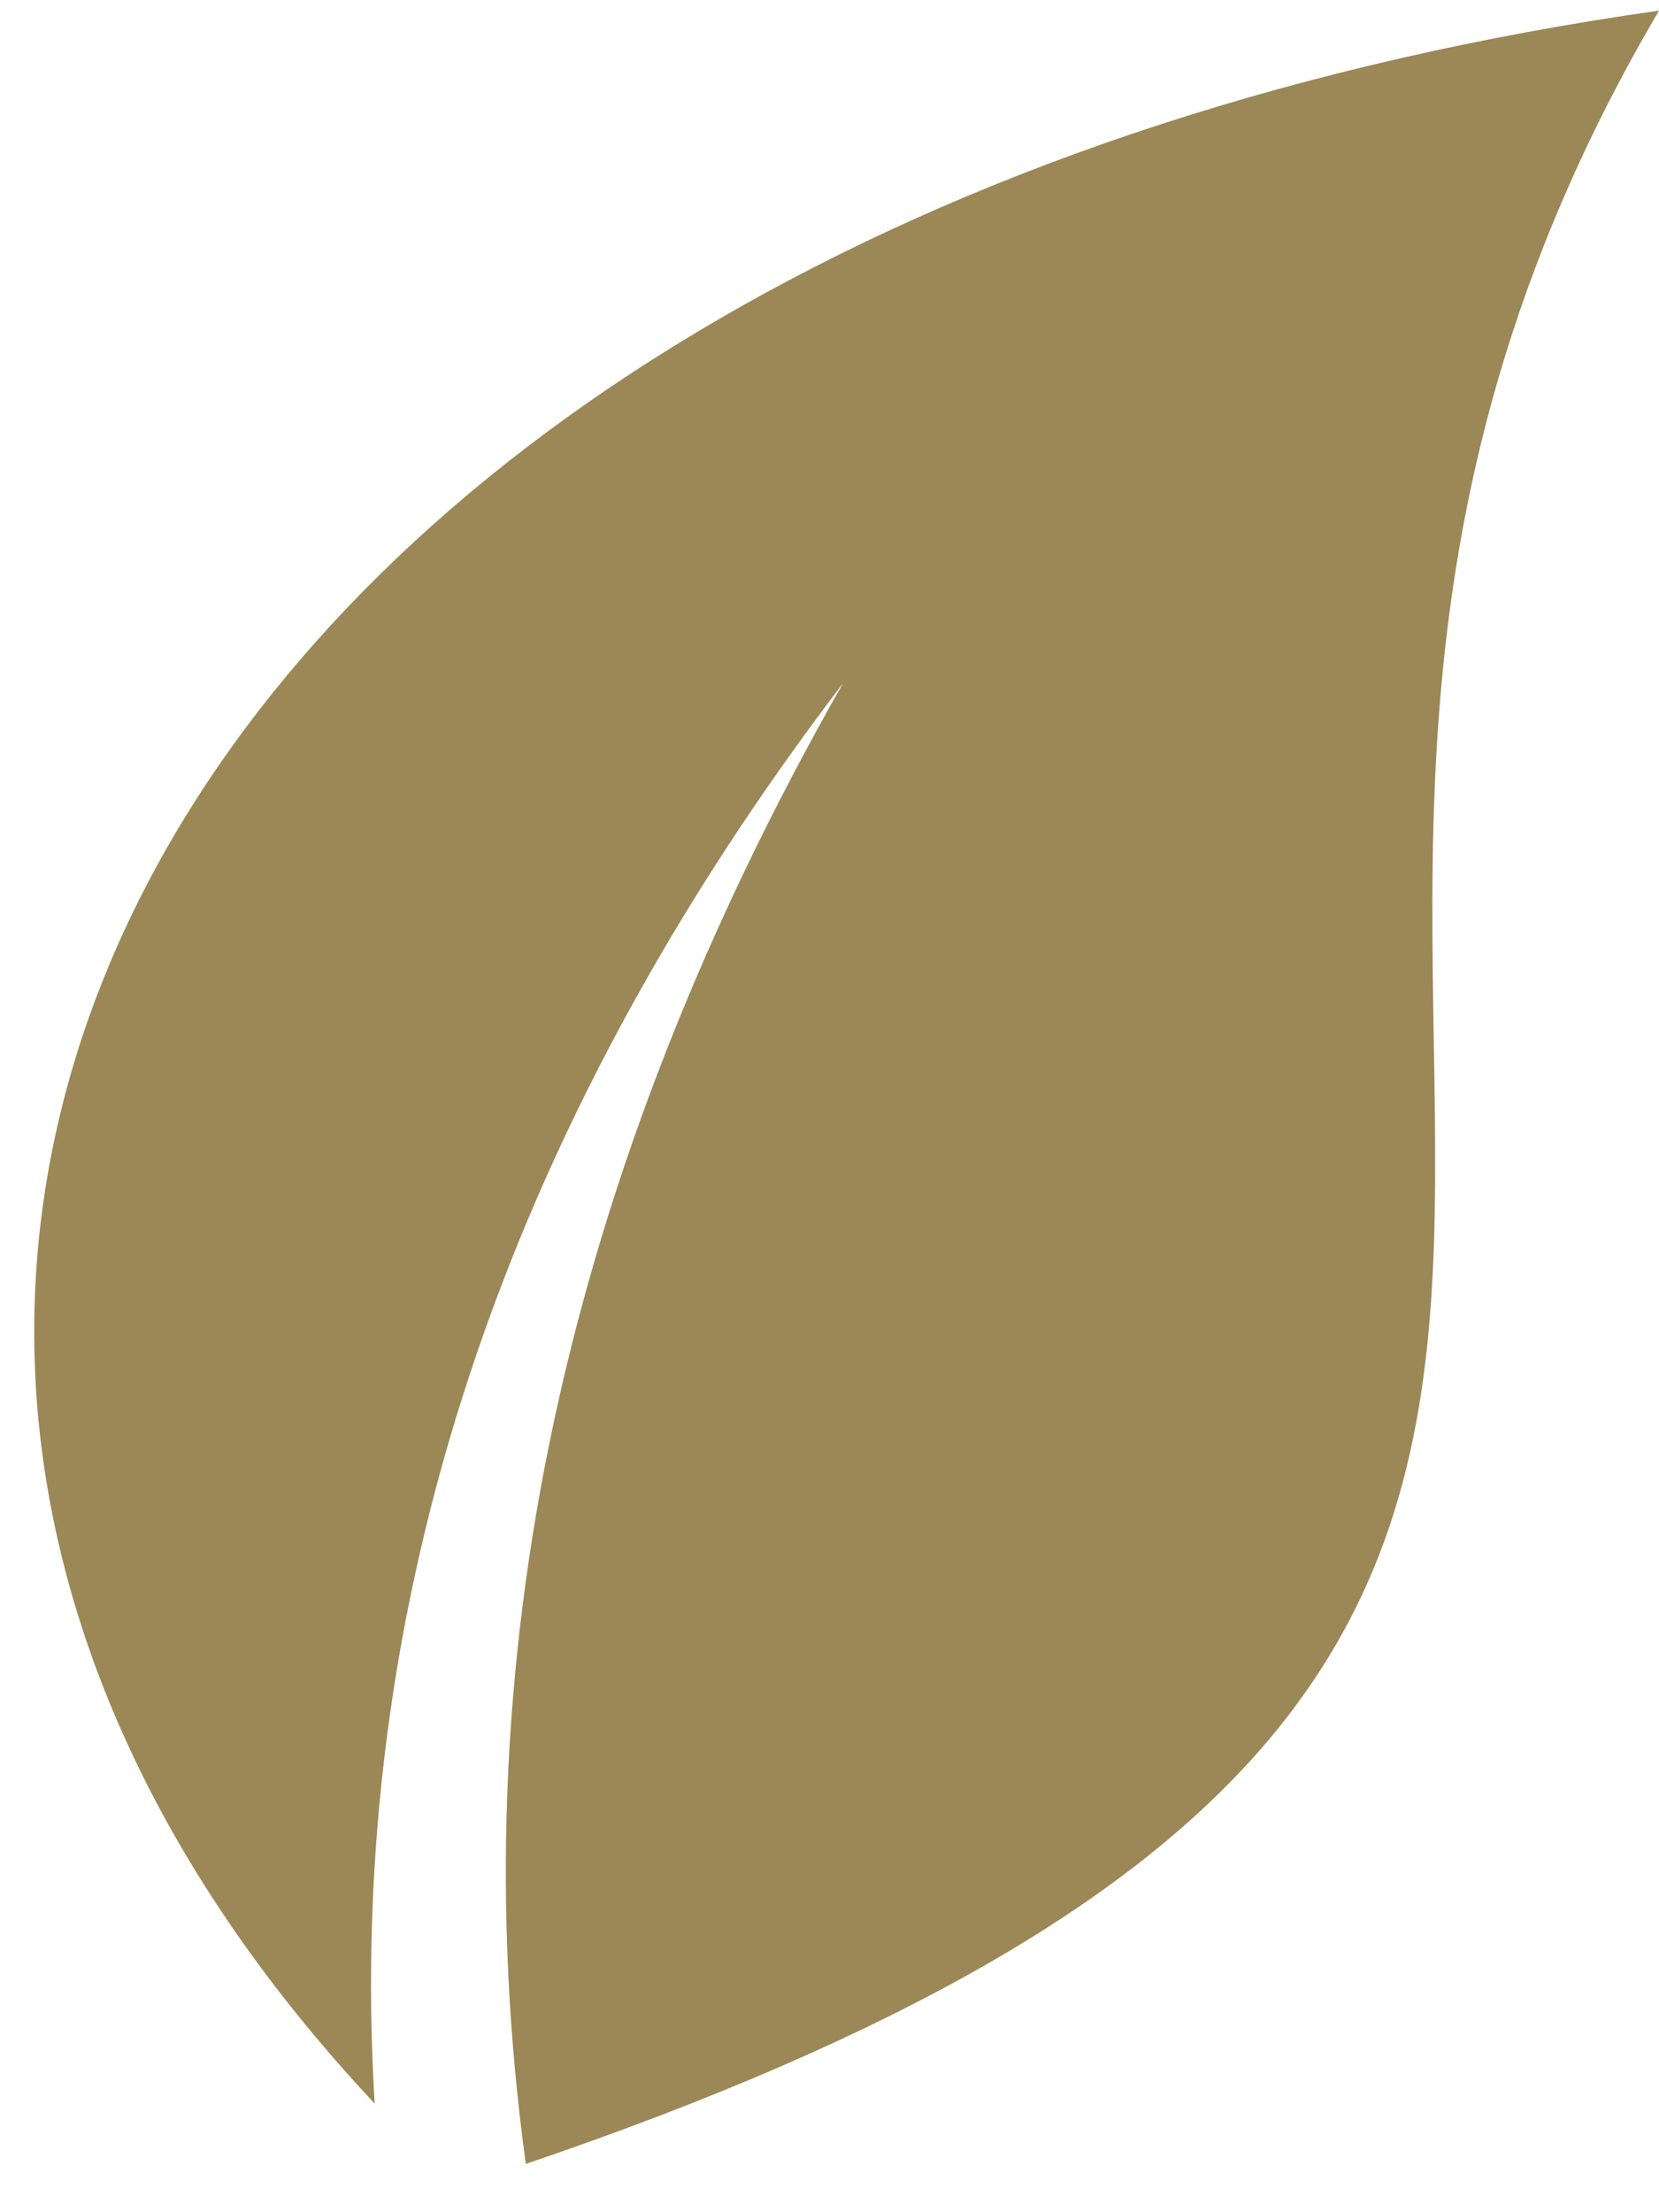 <?xml version="1.0" encoding="UTF-8"?>
<svg width="30px" height="40px" viewBox="0 0 30 40" version="1.1" xmlns="http://www.w3.org/2000/svg" xmlns:xlink="http://www.w3.org/1999/xlink">
    <!-- Generator: sketchtool 62 (101010) - https://sketch.com -->
    <title>C950D55C-7026-4AEB-A6F8-8FB168D02030</title>
    <desc>Created with sketchtool.</desc>
    <g id="Page-1" stroke="none" stroke-width="1" fill="none" fill-rule="evenodd">
        <g id="HOME_Go2Africa.com-2021_Present" transform="translate(-83, -3110)" fill="#9B8856">
            <g id="Group-150" transform="translate(-52, 2753)">
                <g id="Group-199" transform="translate(0, 112)">
                    <g id="Group-79">
                        <g id="Group-202" transform="translate(129.673, 0)">
                            <path d="M35.327,245.192 C24.398,263.772 42.158,274.838 14.835,284.127 C13.605,275.111 15.518,266.231 20.573,257.351 C14.425,265.411 11.556,274.018 12.102,283.035 C-2.106,267.87 9.37,248.881 35.327,245.192" id="Your-money-stays-in-Africa"></path>
                        </g>
                    </g>
                </g>
            </g>
        </g>
    </g>
</svg>